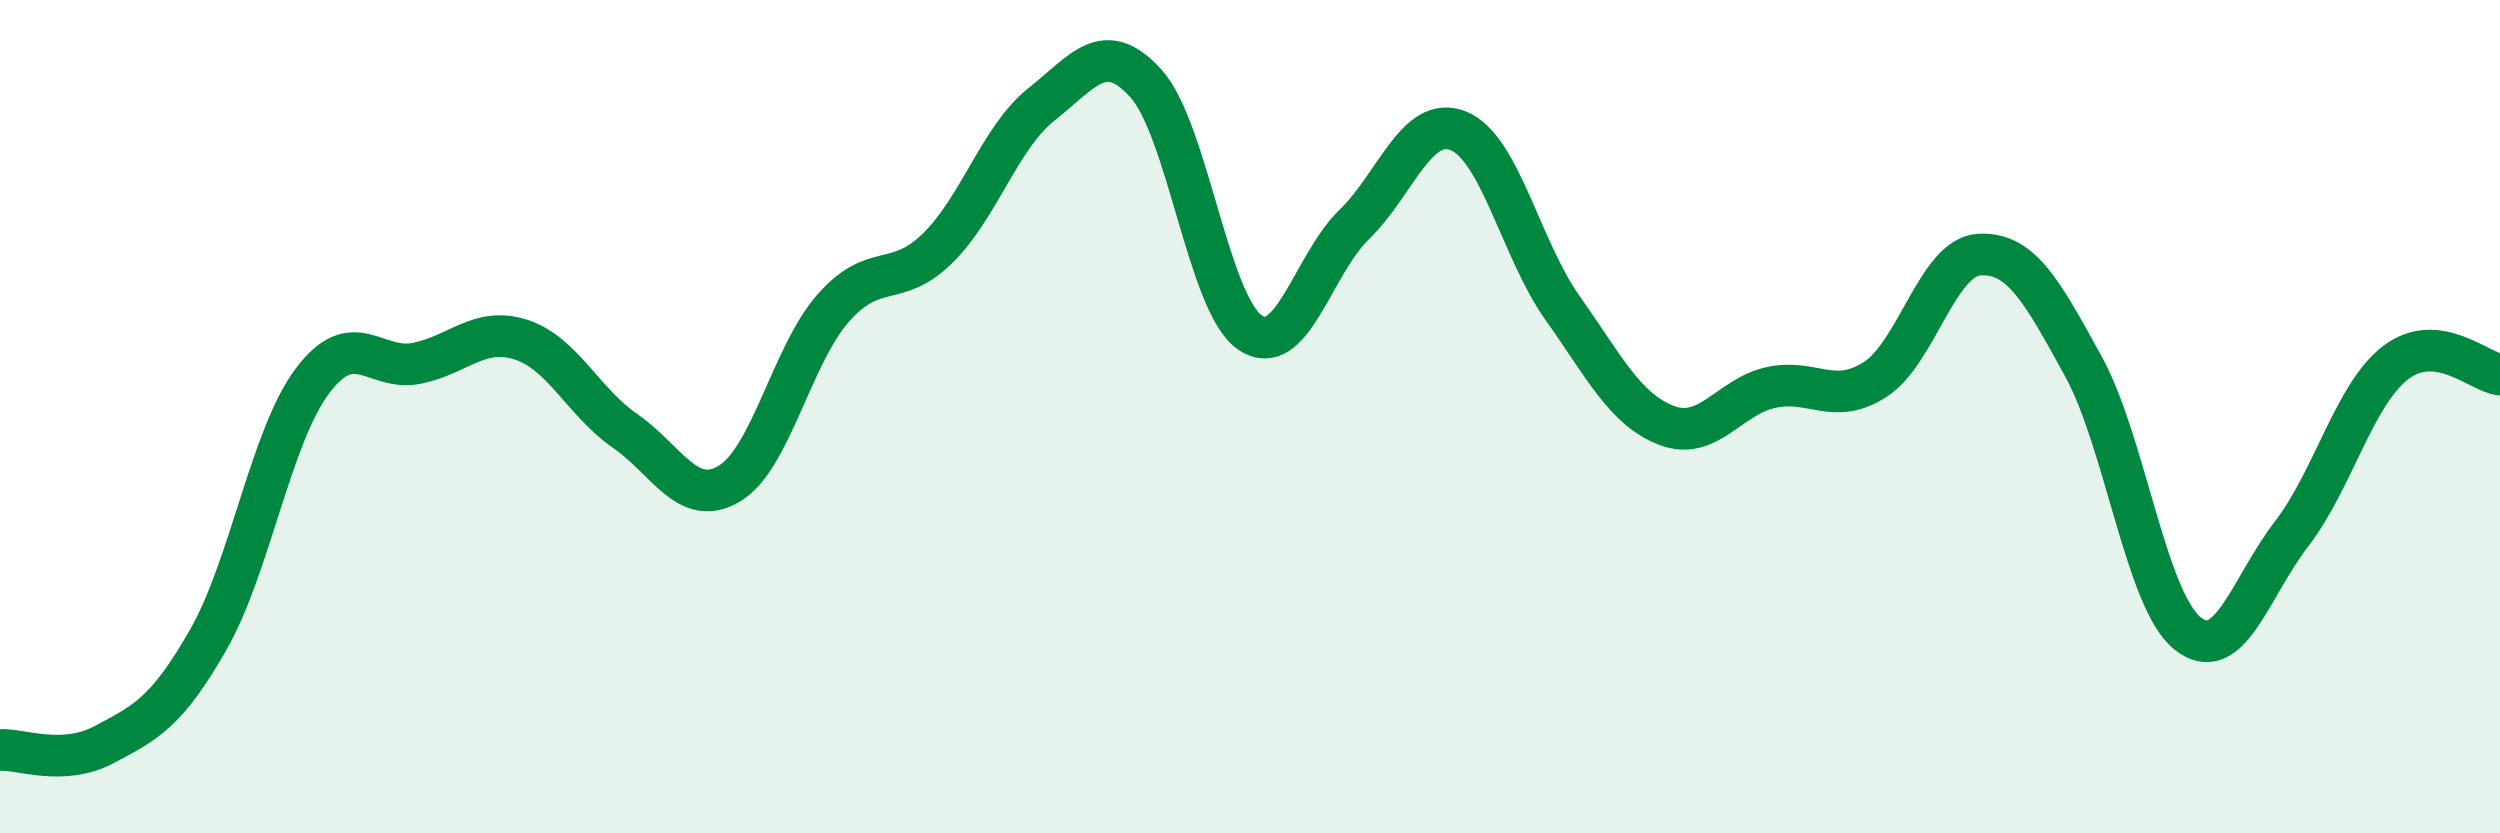 
    <svg width="60" height="20" viewBox="0 0 60 20" xmlns="http://www.w3.org/2000/svg">
      <path
        d="M 0,18 C 0.5,17.97 1.5,18.4 2.5,17.87 C 3.5,17.34 4,17.1 5,15.35 C 6,13.6 6.5,10.47 7.5,9.14 C 8.5,7.81 9,8.92 10,8.72 C 11,8.52 11.5,7.83 12.5,8.15 C 13.5,8.47 14,9.65 15,10.34 C 16,11.03 16.5,12.2 17.5,11.61 C 18.5,11.02 19,8.52 20,7.39 C 21,6.26 21.5,6.94 22.5,5.96 C 23.5,4.98 24,3.29 25,2.5 C 26,1.71 26.5,0.9 27.5,2 C 28.5,3.1 29,7.3 30,7.98 C 31,8.66 31.5,6.36 32.5,5.39 C 33.5,4.42 34,2.74 35,3.14 C 36,3.54 36.5,5.98 37.5,7.39 C 38.5,8.8 39,9.83 40,10.21 C 41,10.59 41.5,9.52 42.5,9.3 C 43.5,9.08 44,9.75 45,9.11 C 46,8.47 46.5,6.17 47.5,6.11 C 48.5,6.05 49,6.97 50,8.79 C 51,10.61 51.5,14.4 52.5,15.2 C 53.5,16 54,14.11 55,12.81 C 56,11.51 56.5,9.46 57.5,8.7 C 58.5,7.94 59.5,8.93 60,8.99L60 20L0 20Z"
        fill="#008740"
        opacity="0.1"
        stroke-linecap="round"
        stroke-linejoin="round"
      />
      <path
        d="M 0,18 C 0.5,17.97 1.5,18.4 2.5,17.87 C 3.5,17.34 4,17.1 5,15.35 C 6,13.6 6.5,10.47 7.5,9.14 C 8.5,7.81 9,8.92 10,8.72 C 11,8.52 11.5,7.83 12.5,8.15 C 13.5,8.47 14,9.65 15,10.34 C 16,11.03 16.5,12.2 17.5,11.61 C 18.5,11.02 19,8.52 20,7.39 C 21,6.26 21.5,6.94 22.5,5.96 C 23.5,4.98 24,3.29 25,2.5 C 26,1.71 26.5,0.9 27.5,2 C 28.5,3.1 29,7.3 30,7.98 C 31,8.66 31.5,6.36 32.5,5.39 C 33.5,4.42 34,2.74 35,3.14 C 36,3.54 36.5,5.98 37.5,7.39 C 38.5,8.8 39,9.83 40,10.21 C 41,10.59 41.5,9.52 42.5,9.3 C 43.5,9.08 44,9.75 45,9.11 C 46,8.47 46.5,6.17 47.5,6.11 C 48.5,6.05 49,6.97 50,8.79 C 51,10.61 51.5,14.4 52.5,15.2 C 53.5,16 54,14.11 55,12.81 C 56,11.51 56.5,9.46 57.5,8.7 C 58.5,7.94 59.5,8.93 60,8.99"
        stroke="#008740"
        stroke-width="1"
        fill="none"
        stroke-linecap="round"
        stroke-linejoin="round"
      />
    </svg>
  